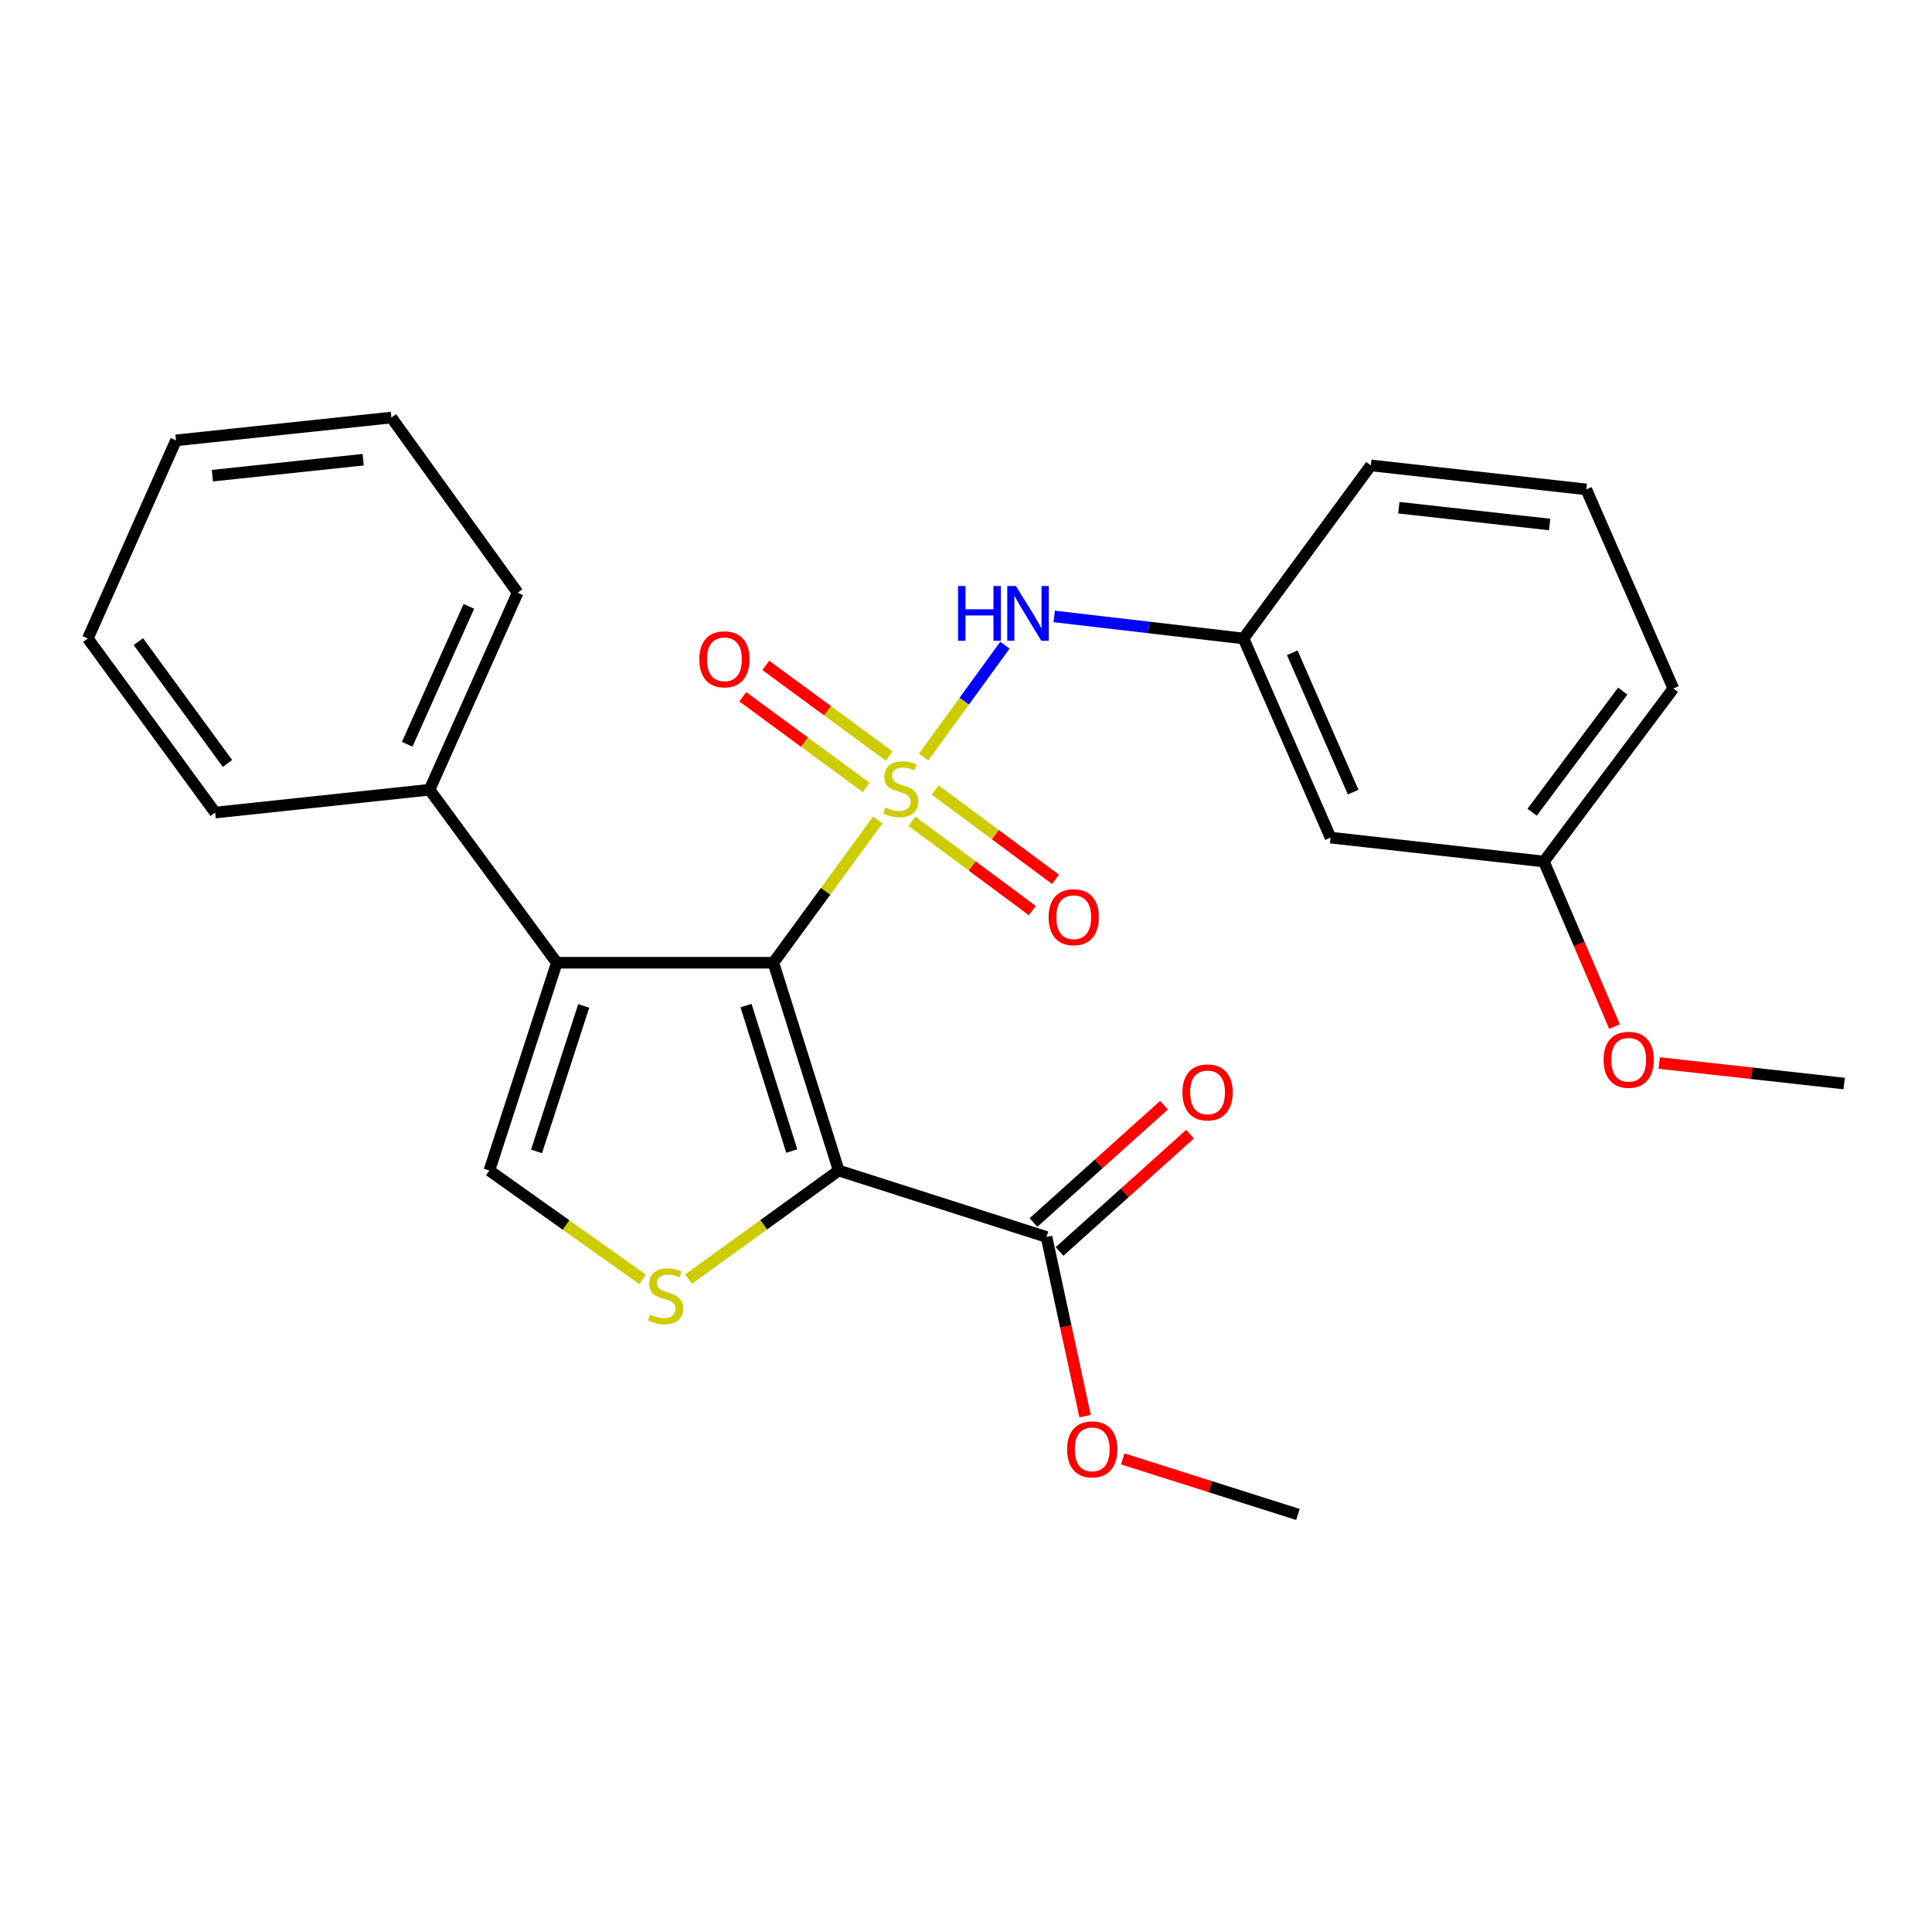 <?xml version='1.0' encoding='iso-8859-1'?>
<svg version='1.1' baseProfile='full'
              xmlns='http://www.w3.org/2000/svg'
                      xmlns:rdkit='http://www.rdkit.org/xml'
                      xmlns:xlink='http://www.w3.org/1999/xlink'
                  xml:space='preserve'
width='1000px' height='1000px' viewBox='0 0 1000 1000'>
<!-- END OF HEADER -->
<rect style='opacity:1.0;fill:#FFFFFF;stroke:none' width='1000' height='1000' x='0' y='0'> </rect>
<path class='bond-0' d='M 454.332,424.427 L 427.316,461.368' style='fill:none;fill-rule:evenodd;stroke:#CCCC00;stroke-width:6px;stroke-linecap:butt;stroke-linejoin:miter;stroke-opacity:1' />
<path class='bond-0' d='M 427.316,461.368 L 400.3,498.309' style='fill:none;fill-rule:evenodd;stroke:#000000;stroke-width:6px;stroke-linecap:butt;stroke-linejoin:miter;stroke-opacity:1' />
<path class='bond-5' d='M 478.086,391.839 L 499.117,362.892' style='fill:none;fill-rule:evenodd;stroke:#CCCC00;stroke-width:6px;stroke-linecap:butt;stroke-linejoin:miter;stroke-opacity:1' />
<path class='bond-5' d='M 499.117,362.892 L 520.149,333.945' style='fill:none;fill-rule:evenodd;stroke:#0000FF;stroke-width:6px;stroke-linecap:butt;stroke-linejoin:miter;stroke-opacity:1' />
<path class='bond-7' d='M 472.064,425.097 L 503.198,448.207' style='fill:none;fill-rule:evenodd;stroke:#CCCC00;stroke-width:6px;stroke-linecap:butt;stroke-linejoin:miter;stroke-opacity:1' />
<path class='bond-7' d='M 503.198,448.207 L 534.331,471.317' style='fill:none;fill-rule:evenodd;stroke:#FF0000;stroke-width:6px;stroke-linecap:butt;stroke-linejoin:miter;stroke-opacity:1' />
<path class='bond-7' d='M 484.078,408.912 L 515.212,432.022' style='fill:none;fill-rule:evenodd;stroke:#CCCC00;stroke-width:6px;stroke-linecap:butt;stroke-linejoin:miter;stroke-opacity:1' />
<path class='bond-7' d='M 515.212,432.022 L 546.346,455.131' style='fill:none;fill-rule:evenodd;stroke:#FF0000;stroke-width:6px;stroke-linecap:butt;stroke-linejoin:miter;stroke-opacity:1' />
<path class='bond-8' d='M 460.26,391.323 L 428.328,367.865' style='fill:none;fill-rule:evenodd;stroke:#CCCC00;stroke-width:6px;stroke-linecap:butt;stroke-linejoin:miter;stroke-opacity:1' />
<path class='bond-8' d='M 428.328,367.865 L 396.397,344.408' style='fill:none;fill-rule:evenodd;stroke:#FF0000;stroke-width:6px;stroke-linecap:butt;stroke-linejoin:miter;stroke-opacity:1' />
<path class='bond-8' d='M 448.326,407.568 L 416.394,384.11' style='fill:none;fill-rule:evenodd;stroke:#CCCC00;stroke-width:6px;stroke-linecap:butt;stroke-linejoin:miter;stroke-opacity:1' />
<path class='bond-8' d='M 416.394,384.11 L 384.463,360.653' style='fill:none;fill-rule:evenodd;stroke:#FF0000;stroke-width:6px;stroke-linecap:butt;stroke-linejoin:miter;stroke-opacity:1' />
<path class='bond-1' d='M 400.3,498.309 L 434.119,605.87' style='fill:none;fill-rule:evenodd;stroke:#000000;stroke-width:6px;stroke-linecap:butt;stroke-linejoin:miter;stroke-opacity:1' />
<path class='bond-1' d='M 386.144,520.489 L 409.817,595.782' style='fill:none;fill-rule:evenodd;stroke:#000000;stroke-width:6px;stroke-linecap:butt;stroke-linejoin:miter;stroke-opacity:1' />
<path class='bond-2' d='M 400.3,498.309 L 288.204,498.309' style='fill:none;fill-rule:evenodd;stroke:#000000;stroke-width:6px;stroke-linecap:butt;stroke-linejoin:miter;stroke-opacity:1' />
<path class='bond-3' d='M 434.119,605.87 L 395.248,633.979' style='fill:none;fill-rule:evenodd;stroke:#000000;stroke-width:6px;stroke-linecap:butt;stroke-linejoin:miter;stroke-opacity:1' />
<path class='bond-3' d='M 395.248,633.979 L 356.376,662.089' style='fill:none;fill-rule:evenodd;stroke:#CCCC00;stroke-width:6px;stroke-linecap:butt;stroke-linejoin:miter;stroke-opacity:1' />
<path class='bond-6' d='M 434.119,605.87 L 541.681,640.261' style='fill:none;fill-rule:evenodd;stroke:#000000;stroke-width:6px;stroke-linecap:butt;stroke-linejoin:miter;stroke-opacity:1' />
<path class='bond-4' d='M 288.204,498.309 L 253.298,605.87' style='fill:none;fill-rule:evenodd;stroke:#000000;stroke-width:6px;stroke-linecap:butt;stroke-linejoin:miter;stroke-opacity:1' />
<path class='bond-4' d='M 302.141,520.665 L 277.707,595.958' style='fill:none;fill-rule:evenodd;stroke:#000000;stroke-width:6px;stroke-linecap:butt;stroke-linejoin:miter;stroke-opacity:1' />
<path class='bond-9' d='M 288.204,498.309 L 222.323,408.766' style='fill:none;fill-rule:evenodd;stroke:#000000;stroke-width:6px;stroke-linecap:butt;stroke-linejoin:miter;stroke-opacity:1' />
<path class='bond-26' d='M 332.654,662.219 L 292.976,634.045' style='fill:none;fill-rule:evenodd;stroke:#CCCC00;stroke-width:6px;stroke-linecap:butt;stroke-linejoin:miter;stroke-opacity:1' />
<path class='bond-26' d='M 292.976,634.045 L 253.298,605.87' style='fill:none;fill-rule:evenodd;stroke:#000000;stroke-width:6px;stroke-linecap:butt;stroke-linejoin:miter;stroke-opacity:1' />
<path class='bond-10' d='M 545.653,319.065 L 594.648,324.772' style='fill:none;fill-rule:evenodd;stroke:#0000FF;stroke-width:6px;stroke-linecap:butt;stroke-linejoin:miter;stroke-opacity:1' />
<path class='bond-10' d='M 594.648,324.772 L 643.643,330.478' style='fill:none;fill-rule:evenodd;stroke:#000000;stroke-width:6px;stroke-linecap:butt;stroke-linejoin:miter;stroke-opacity:1' />
<path class='bond-11' d='M 548.418,647.756 L 582.192,617.399' style='fill:none;fill-rule:evenodd;stroke:#000000;stroke-width:6px;stroke-linecap:butt;stroke-linejoin:miter;stroke-opacity:1' />
<path class='bond-11' d='M 582.192,617.399 L 615.966,587.042' style='fill:none;fill-rule:evenodd;stroke:#FF0000;stroke-width:6px;stroke-linecap:butt;stroke-linejoin:miter;stroke-opacity:1' />
<path class='bond-11' d='M 534.943,632.765 L 568.717,602.408' style='fill:none;fill-rule:evenodd;stroke:#000000;stroke-width:6px;stroke-linecap:butt;stroke-linejoin:miter;stroke-opacity:1' />
<path class='bond-11' d='M 568.717,602.408 L 602.492,572.05' style='fill:none;fill-rule:evenodd;stroke:#FF0000;stroke-width:6px;stroke-linecap:butt;stroke-linejoin:miter;stroke-opacity:1' />
<path class='bond-13' d='M 541.681,640.261 L 551.662,686.619' style='fill:none;fill-rule:evenodd;stroke:#000000;stroke-width:6px;stroke-linecap:butt;stroke-linejoin:miter;stroke-opacity:1' />
<path class='bond-13' d='M 551.662,686.619 L 561.644,732.977' style='fill:none;fill-rule:evenodd;stroke:#FF0000;stroke-width:6px;stroke-linecap:butt;stroke-linejoin:miter;stroke-opacity:1' />
<path class='bond-18' d='M 222.323,408.766 L 267.934,306.793' style='fill:none;fill-rule:evenodd;stroke:#000000;stroke-width:6px;stroke-linecap:butt;stroke-linejoin:miter;stroke-opacity:1' />
<path class='bond-18' d='M 210.764,385.24 L 242.692,313.859' style='fill:none;fill-rule:evenodd;stroke:#000000;stroke-width:6px;stroke-linecap:butt;stroke-linejoin:miter;stroke-opacity:1' />
<path class='bond-19' d='M 222.323,408.766 L 111.357,420.581' style='fill:none;fill-rule:evenodd;stroke:#000000;stroke-width:6px;stroke-linecap:butt;stroke-linejoin:miter;stroke-opacity:1' />
<path class='bond-12' d='M 643.643,330.478 L 688.683,433.537' style='fill:none;fill-rule:evenodd;stroke:#000000;stroke-width:6px;stroke-linecap:butt;stroke-linejoin:miter;stroke-opacity:1' />
<path class='bond-12' d='M 668.869,337.865 L 700.397,410.006' style='fill:none;fill-rule:evenodd;stroke:#000000;stroke-width:6px;stroke-linecap:butt;stroke-linejoin:miter;stroke-opacity:1' />
<path class='bond-17' d='M 643.643,330.478 L 709.546,240.89' style='fill:none;fill-rule:evenodd;stroke:#000000;stroke-width:6px;stroke-linecap:butt;stroke-linejoin:miter;stroke-opacity:1' />
<path class='bond-14' d='M 688.683,433.537 L 799.111,445.923' style='fill:none;fill-rule:evenodd;stroke:#000000;stroke-width:6px;stroke-linecap:butt;stroke-linejoin:miter;stroke-opacity:1' />
<path class='bond-21' d='M 581.124,755.116 L 626.46,769.499' style='fill:none;fill-rule:evenodd;stroke:#FF0000;stroke-width:6px;stroke-linecap:butt;stroke-linejoin:miter;stroke-opacity:1' />
<path class='bond-21' d='M 626.46,769.499 L 671.796,783.881' style='fill:none;fill-rule:evenodd;stroke:#000000;stroke-width:6px;stroke-linecap:butt;stroke-linejoin:miter;stroke-opacity:1' />
<path class='bond-15' d='M 799.111,445.923 L 817.397,488.635' style='fill:none;fill-rule:evenodd;stroke:#000000;stroke-width:6px;stroke-linecap:butt;stroke-linejoin:miter;stroke-opacity:1' />
<path class='bond-15' d='M 817.397,488.635 L 835.684,531.347' style='fill:none;fill-rule:evenodd;stroke:#FF0000;stroke-width:6px;stroke-linecap:butt;stroke-linejoin:miter;stroke-opacity:1' />
<path class='bond-27' d='M 799.111,445.923 L 866.122,356.357' style='fill:none;fill-rule:evenodd;stroke:#000000;stroke-width:6px;stroke-linecap:butt;stroke-linejoin:miter;stroke-opacity:1' />
<path class='bond-27' d='M 793.023,420.412 L 839.931,357.717' style='fill:none;fill-rule:evenodd;stroke:#000000;stroke-width:6px;stroke-linecap:butt;stroke-linejoin:miter;stroke-opacity:1' />
<path class='bond-22' d='M 858.814,550.211 L 906.68,555.526' style='fill:none;fill-rule:evenodd;stroke:#FF0000;stroke-width:6px;stroke-linecap:butt;stroke-linejoin:miter;stroke-opacity:1' />
<path class='bond-22' d='M 906.68,555.526 L 954.545,560.841' style='fill:none;fill-rule:evenodd;stroke:#000000;stroke-width:6px;stroke-linecap:butt;stroke-linejoin:miter;stroke-opacity:1' />
<path class='bond-16' d='M 821.049,253.309 L 709.546,240.89' style='fill:none;fill-rule:evenodd;stroke:#000000;stroke-width:6px;stroke-linecap:butt;stroke-linejoin:miter;stroke-opacity:1' />
<path class='bond-16' d='M 802.092,271.48 L 724.04,262.786' style='fill:none;fill-rule:evenodd;stroke:#000000;stroke-width:6px;stroke-linecap:butt;stroke-linejoin:miter;stroke-opacity:1' />
<path class='bond-20' d='M 821.049,253.309 L 866.122,356.357' style='fill:none;fill-rule:evenodd;stroke:#000000;stroke-width:6px;stroke-linecap:butt;stroke-linejoin:miter;stroke-opacity:1' />
<path class='bond-24' d='M 267.934,306.793 L 202.58,216.119' style='fill:none;fill-rule:evenodd;stroke:#000000;stroke-width:6px;stroke-linecap:butt;stroke-linejoin:miter;stroke-opacity:1' />
<path class='bond-23' d='M 111.357,420.581 L 45.455,330.478' style='fill:none;fill-rule:evenodd;stroke:#000000;stroke-width:6px;stroke-linecap:butt;stroke-linejoin:miter;stroke-opacity:1' />
<path class='bond-23' d='M 117.742,395.165 L 71.61,332.093' style='fill:none;fill-rule:evenodd;stroke:#000000;stroke-width:6px;stroke-linecap:butt;stroke-linejoin:miter;stroke-opacity:1' />
<path class='bond-25' d='M 45.455,330.478 L 91.088,227.933' style='fill:none;fill-rule:evenodd;stroke:#000000;stroke-width:6px;stroke-linecap:butt;stroke-linejoin:miter;stroke-opacity:1' />
<path class='bond-28' d='M 202.58,216.119 L 91.088,227.933' style='fill:none;fill-rule:evenodd;stroke:#000000;stroke-width:6px;stroke-linecap:butt;stroke-linejoin:miter;stroke-opacity:1' />
<path class='bond-28' d='M 187.98,237.936 L 109.936,246.206' style='fill:none;fill-rule:evenodd;stroke:#000000;stroke-width:6px;stroke-linecap:butt;stroke-linejoin:miter;stroke-opacity:1' />
<path  class='atom-0' d='M 458.203 417.915
Q 458.523 418.035, 459.843 418.595
Q 461.163 419.155, 462.603 419.515
Q 464.083 419.835, 465.523 419.835
Q 468.203 419.835, 469.763 418.555
Q 471.323 417.235, 471.323 414.955
Q 471.323 413.395, 470.523 412.435
Q 469.763 411.475, 468.563 410.955
Q 467.363 410.435, 465.363 409.835
Q 462.843 409.075, 461.323 408.355
Q 459.843 407.635, 458.763 406.115
Q 457.723 404.595, 457.723 402.035
Q 457.723 398.475, 460.123 396.275
Q 462.563 394.075, 467.363 394.075
Q 470.643 394.075, 474.363 395.635
L 473.443 398.715
Q 470.043 397.315, 467.483 397.315
Q 464.723 397.315, 463.203 398.475
Q 461.683 399.595, 461.723 401.555
Q 461.723 403.075, 462.483 403.995
Q 463.283 404.915, 464.403 405.435
Q 465.563 405.955, 467.483 406.555
Q 470.043 407.355, 471.563 408.155
Q 473.083 408.955, 474.163 410.595
Q 475.283 412.195, 475.283 414.955
Q 475.283 418.875, 472.643 420.995
Q 470.043 423.075, 465.683 423.075
Q 463.163 423.075, 461.243 422.515
Q 459.363 421.995, 457.123 421.075
L 458.203 417.915
' fill='#CCCC00'/>
<path  class='atom-4' d='M 336.532 680.373
Q 336.852 680.493, 338.172 681.053
Q 339.492 681.613, 340.932 681.973
Q 342.412 682.293, 343.852 682.293
Q 346.532 682.293, 348.092 681.013
Q 349.652 679.693, 349.652 677.413
Q 349.652 675.853, 348.852 674.893
Q 348.092 673.933, 346.892 673.413
Q 345.692 672.893, 343.692 672.293
Q 341.172 671.533, 339.652 670.813
Q 338.172 670.093, 337.092 668.573
Q 336.052 667.053, 336.052 664.493
Q 336.052 660.933, 338.452 658.733
Q 340.892 656.533, 345.692 656.533
Q 348.972 656.533, 352.692 658.093
L 351.772 661.173
Q 348.372 659.773, 345.812 659.773
Q 343.052 659.773, 341.532 660.933
Q 340.012 662.053, 340.052 664.013
Q 340.052 665.533, 340.812 666.453
Q 341.612 667.373, 342.732 667.893
Q 343.892 668.413, 345.812 669.013
Q 348.372 669.813, 349.892 670.613
Q 351.412 671.413, 352.492 673.053
Q 353.612 674.653, 353.612 677.413
Q 353.612 681.333, 350.972 683.453
Q 348.372 685.533, 344.012 685.533
Q 341.492 685.533, 339.572 684.973
Q 337.692 684.453, 335.452 683.533
L 336.532 680.373
' fill='#CCCC00'/>
<path  class='atom-6' d='M 495.886 303.328
L 499.726 303.328
L 499.726 315.368
L 514.206 315.368
L 514.206 303.328
L 518.046 303.328
L 518.046 331.648
L 514.206 331.648
L 514.206 318.568
L 499.726 318.568
L 499.726 331.648
L 495.886 331.648
L 495.886 303.328
' fill='#0000FF'/>
<path  class='atom-6' d='M 525.846 303.328
L 535.126 318.328
Q 536.046 319.808, 537.526 322.488
Q 539.006 325.168, 539.086 325.328
L 539.086 303.328
L 542.846 303.328
L 542.846 331.648
L 538.966 331.648
L 529.006 315.248
Q 527.846 313.328, 526.606 311.128
Q 525.406 308.928, 525.046 308.248
L 525.046 331.648
L 521.366 331.648
L 521.366 303.328
L 525.846 303.328
' fill='#0000FF'/>
<path  class='atom-8' d='M 542.757 474.749
Q 542.757 467.949, 546.117 464.149
Q 549.477 460.349, 555.757 460.349
Q 562.037 460.349, 565.397 464.149
Q 568.757 467.949, 568.757 474.749
Q 568.757 481.629, 565.357 485.549
Q 561.957 489.429, 555.757 489.429
Q 549.517 489.429, 546.117 485.549
Q 542.757 481.669, 542.757 474.749
M 555.757 486.229
Q 560.077 486.229, 562.397 483.349
Q 564.757 480.429, 564.757 474.749
Q 564.757 469.189, 562.397 466.389
Q 560.077 463.549, 555.757 463.549
Q 551.437 463.549, 549.077 466.349
Q 546.757 469.149, 546.757 474.749
Q 546.757 480.469, 549.077 483.349
Q 551.437 486.229, 555.757 486.229
' fill='#FF0000'/>
<path  class='atom-9' d='M 361.969 341.252
Q 361.969 334.452, 365.329 330.652
Q 368.689 326.852, 374.969 326.852
Q 381.249 326.852, 384.609 330.652
Q 387.969 334.452, 387.969 341.252
Q 387.969 348.132, 384.569 352.052
Q 381.169 355.932, 374.969 355.932
Q 368.729 355.932, 365.329 352.052
Q 361.969 348.172, 361.969 341.252
M 374.969 352.732
Q 379.289 352.732, 381.609 349.852
Q 383.969 346.932, 383.969 341.252
Q 383.969 335.692, 381.609 332.892
Q 379.289 330.052, 374.969 330.052
Q 370.649 330.052, 368.289 332.852
Q 365.969 335.652, 365.969 341.252
Q 365.969 346.972, 368.289 349.852
Q 370.649 352.732, 374.969 352.732
' fill='#FF0000'/>
<path  class='atom-12' d='M 612.031 565.423
Q 612.031 558.623, 615.391 554.823
Q 618.751 551.023, 625.031 551.023
Q 631.311 551.023, 634.671 554.823
Q 638.031 558.623, 638.031 565.423
Q 638.031 572.303, 634.631 576.223
Q 631.231 580.103, 625.031 580.103
Q 618.791 580.103, 615.391 576.223
Q 612.031 572.343, 612.031 565.423
M 625.031 576.903
Q 629.351 576.903, 631.671 574.023
Q 634.031 571.103, 634.031 565.423
Q 634.031 559.863, 631.671 557.063
Q 629.351 554.223, 625.031 554.223
Q 620.711 554.223, 618.351 557.023
Q 616.031 559.823, 616.031 565.423
Q 616.031 571.143, 618.351 574.023
Q 620.711 576.903, 625.031 576.903
' fill='#FF0000'/>
<path  class='atom-14' d='M 552.332 750.186
Q 552.332 743.386, 555.692 739.586
Q 559.052 735.786, 565.332 735.786
Q 571.612 735.786, 574.972 739.586
Q 578.332 743.386, 578.332 750.186
Q 578.332 757.066, 574.932 760.986
Q 571.532 764.866, 565.332 764.866
Q 559.092 764.866, 555.692 760.986
Q 552.332 757.106, 552.332 750.186
M 565.332 761.666
Q 569.652 761.666, 571.972 758.786
Q 574.332 755.866, 574.332 750.186
Q 574.332 744.626, 571.972 741.826
Q 569.652 738.986, 565.332 738.986
Q 561.012 738.986, 558.652 741.786
Q 556.332 744.586, 556.332 750.186
Q 556.332 755.906, 558.652 758.786
Q 561.012 761.666, 565.332 761.666
' fill='#FF0000'/>
<path  class='atom-16' d='M 830.009 548.536
Q 830.009 541.736, 833.369 537.936
Q 836.729 534.136, 843.009 534.136
Q 849.289 534.136, 852.649 537.936
Q 856.009 541.736, 856.009 548.536
Q 856.009 555.416, 852.609 559.336
Q 849.209 563.216, 843.009 563.216
Q 836.769 563.216, 833.369 559.336
Q 830.009 555.456, 830.009 548.536
M 843.009 560.016
Q 847.329 560.016, 849.649 557.136
Q 852.009 554.216, 852.009 548.536
Q 852.009 542.976, 849.649 540.176
Q 847.329 537.336, 843.009 537.336
Q 838.689 537.336, 836.329 540.136
Q 834.009 542.936, 834.009 548.536
Q 834.009 554.256, 836.329 557.136
Q 838.689 560.016, 843.009 560.016
' fill='#FF0000'/>
</svg>
